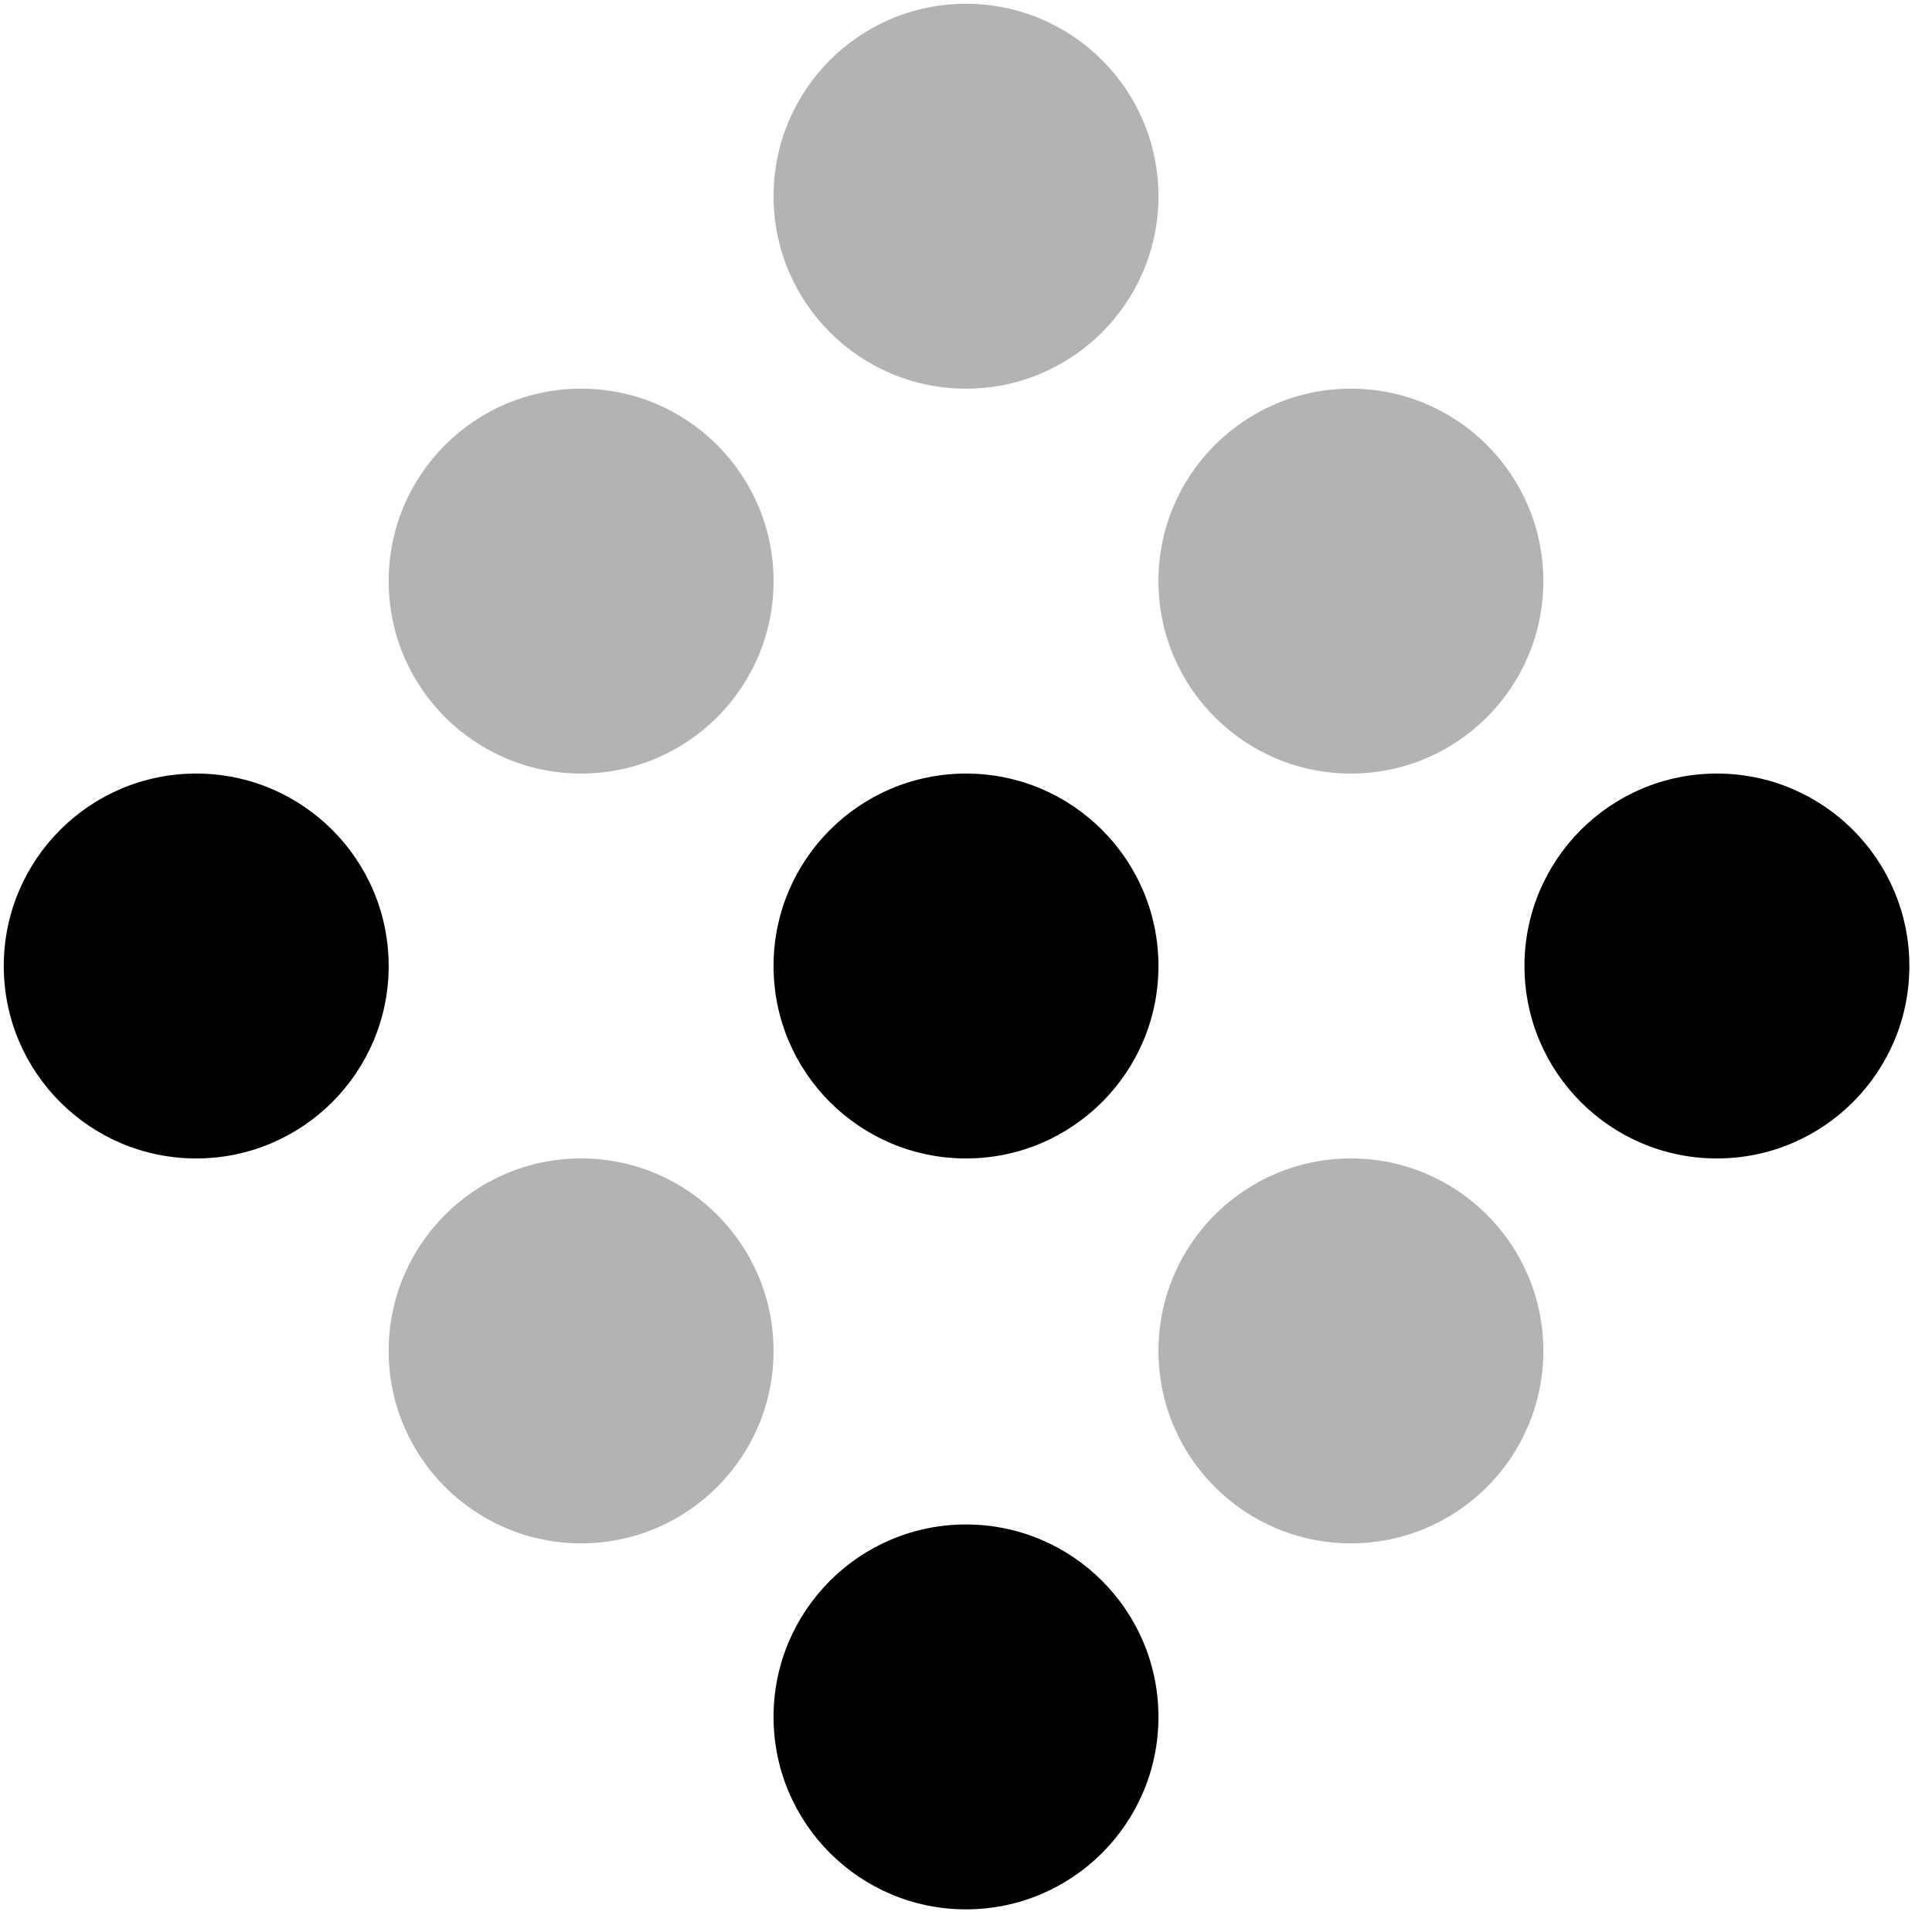 <svg width="1024" height="1024" viewBox="0 0 1024 1024" fill="none" xmlns="http://www.w3.org/2000/svg" class="shrink-0">
    <circle opacity="0.3" cx="308" cy="308" r="102" fill="currentColor"></circle>
    <circle cx="104" cy="512" r="102" fill="currentColor"></circle>
    <circle opacity="0.3" cx="308" cy="716" r="102" fill="currentColor"></circle>
    <circle opacity="0.3" cx="512" cy="104" r="102" fill="currentColor"></circle>
    <circle cx="512" cy="512" r="102" fill="currentColor"></circle>
    <circle cx="512" cy="910" r="102" fill="currentColor"></circle>
    <circle opacity="0.3" cx="716" cy="308" r="102" fill="currentColor"></circle>
    <circle cx="910" cy="512" r="102" fill="currentColor"></circle>
    <circle opacity="0.3" cx="716" cy="716" r="102" fill="currentColor"></circle>
</svg>